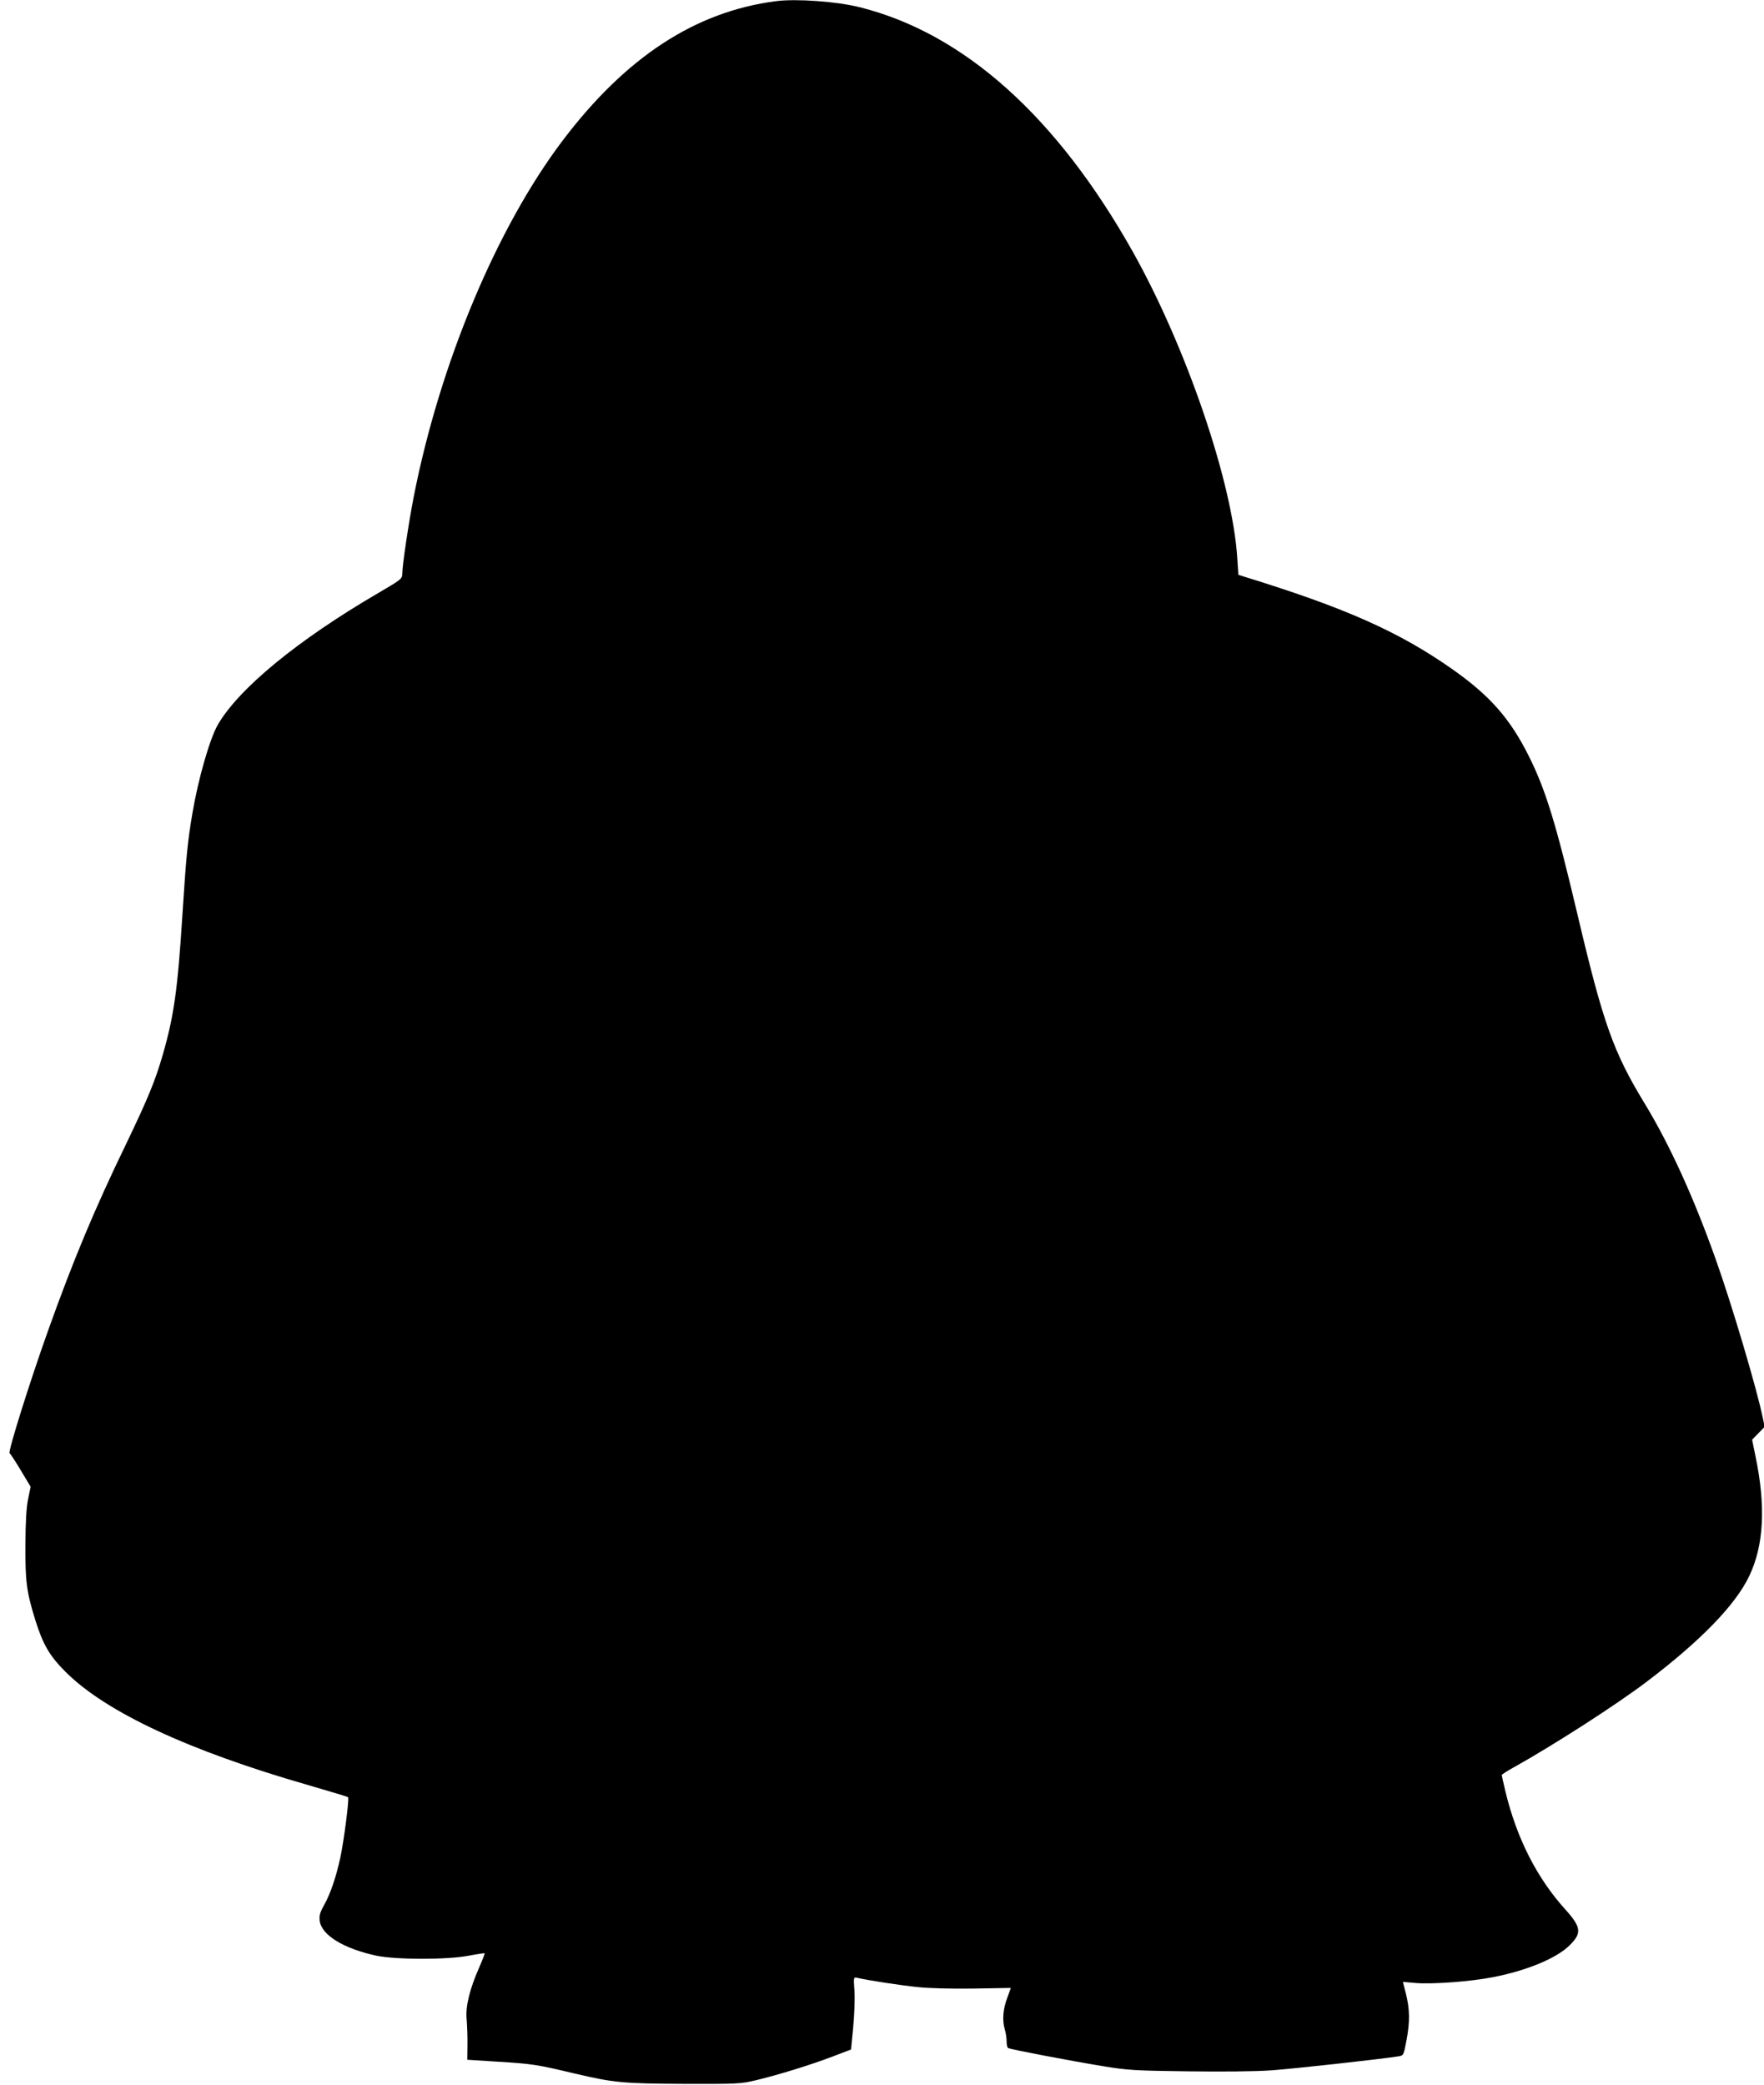 <?xml version="1.0" standalone="no"?>
<!DOCTYPE svg PUBLIC "-//W3C//DTD SVG 20010904//EN"
 "http://www.w3.org/TR/2001/REC-SVG-20010904/DTD/svg10.dtd">
<svg version="1.0" xmlns="http://www.w3.org/2000/svg"
 width="1083pt" height="1280pt" viewBox="0 0 1083 1280"
 preserveAspectRatio="xMidYMid meet">
<g transform="translate(0,1280) scale(0.1,-0.1)"
fill="#000000" stroke="none">
<path d="M4765 12793 c-497 -64 -924 -344 -1313 -859 -404 -536 -750 -1364
-911 -2179 -31 -158 -71 -423 -71 -477 -1 -32 -6 -36 -146 -118 -494 -288
-857 -586 -987 -810 -49 -86 -120 -331 -156 -545 -29 -171 -38 -262 -61 -621
-29 -459 -52 -622 -121 -861 -46 -159 -91 -268 -223 -543 -196 -404 -329 -724
-481 -1150 -114 -319 -248 -747 -236 -752 4 -2 35 -49 68 -104 l61 -102 -15
-73 c-11 -52 -16 -136 -17 -284 -1 -225 7 -288 60 -459 48 -154 88 -222 188
-322 247 -246 755 -483 1489 -694 131 -38 241 -71 244 -74 8 -8 -25 -266 -48
-373 -26 -119 -61 -222 -100 -291 -25 -45 -30 -63 -26 -96 12 -87 145 -169
347 -213 119 -25 435 -26 569 0 52 10 95 16 97 15 1 -2 -13 -39 -32 -83 -60
-135 -87 -244 -79 -322 3 -38 6 -109 5 -159 l-1 -90 188 -12 c213 -13 242 -18
473 -73 240 -56 289 -61 670 -63 326 -1 350 0 440 22 135 32 336 94 470 145
l115 44 13 134 c7 74 11 174 8 223 -6 88 -6 88 17 83 51 -13 270 -47 372 -57
63 -7 207 -11 340 -9 l231 4 -23 -64 c-26 -69 -30 -137 -14 -191 6 -19 11 -52
11 -72 0 -20 4 -39 9 -42 12 -8 390 -80 586 -112 145 -24 193 -27 515 -31 211
-3 420 -1 515 6 133 9 675 69 781 86 31 5 32 6 50 103 21 114 19 187 -5 284
l-18 70 81 -7 c103 -8 335 9 472 36 207 40 391 116 471 196 76 75 71 111 -27
220 -173 191 -297 435 -366 718 -13 55 -24 103 -24 107 0 3 30 23 68 44 246
137 635 387 822 529 331 251 545 471 630 650 89 187 102 427 38 733 l-21 103
39 40 38 39 -12 58 c-37 178 -189 692 -289 972 -134 377 -282 703 -438 959
-190 312 -253 490 -410 1156 -133 563 -196 768 -300 975 -114 228 -238 369
-465 529 -329 232 -662 380 -1286 572 l-31 10 -7 105 c-30 465 -313 1293 -641
1878 -466 829 -1035 1340 -1674 1501 -141 36 -392 54 -516 38z"/>
</g>
</svg>
